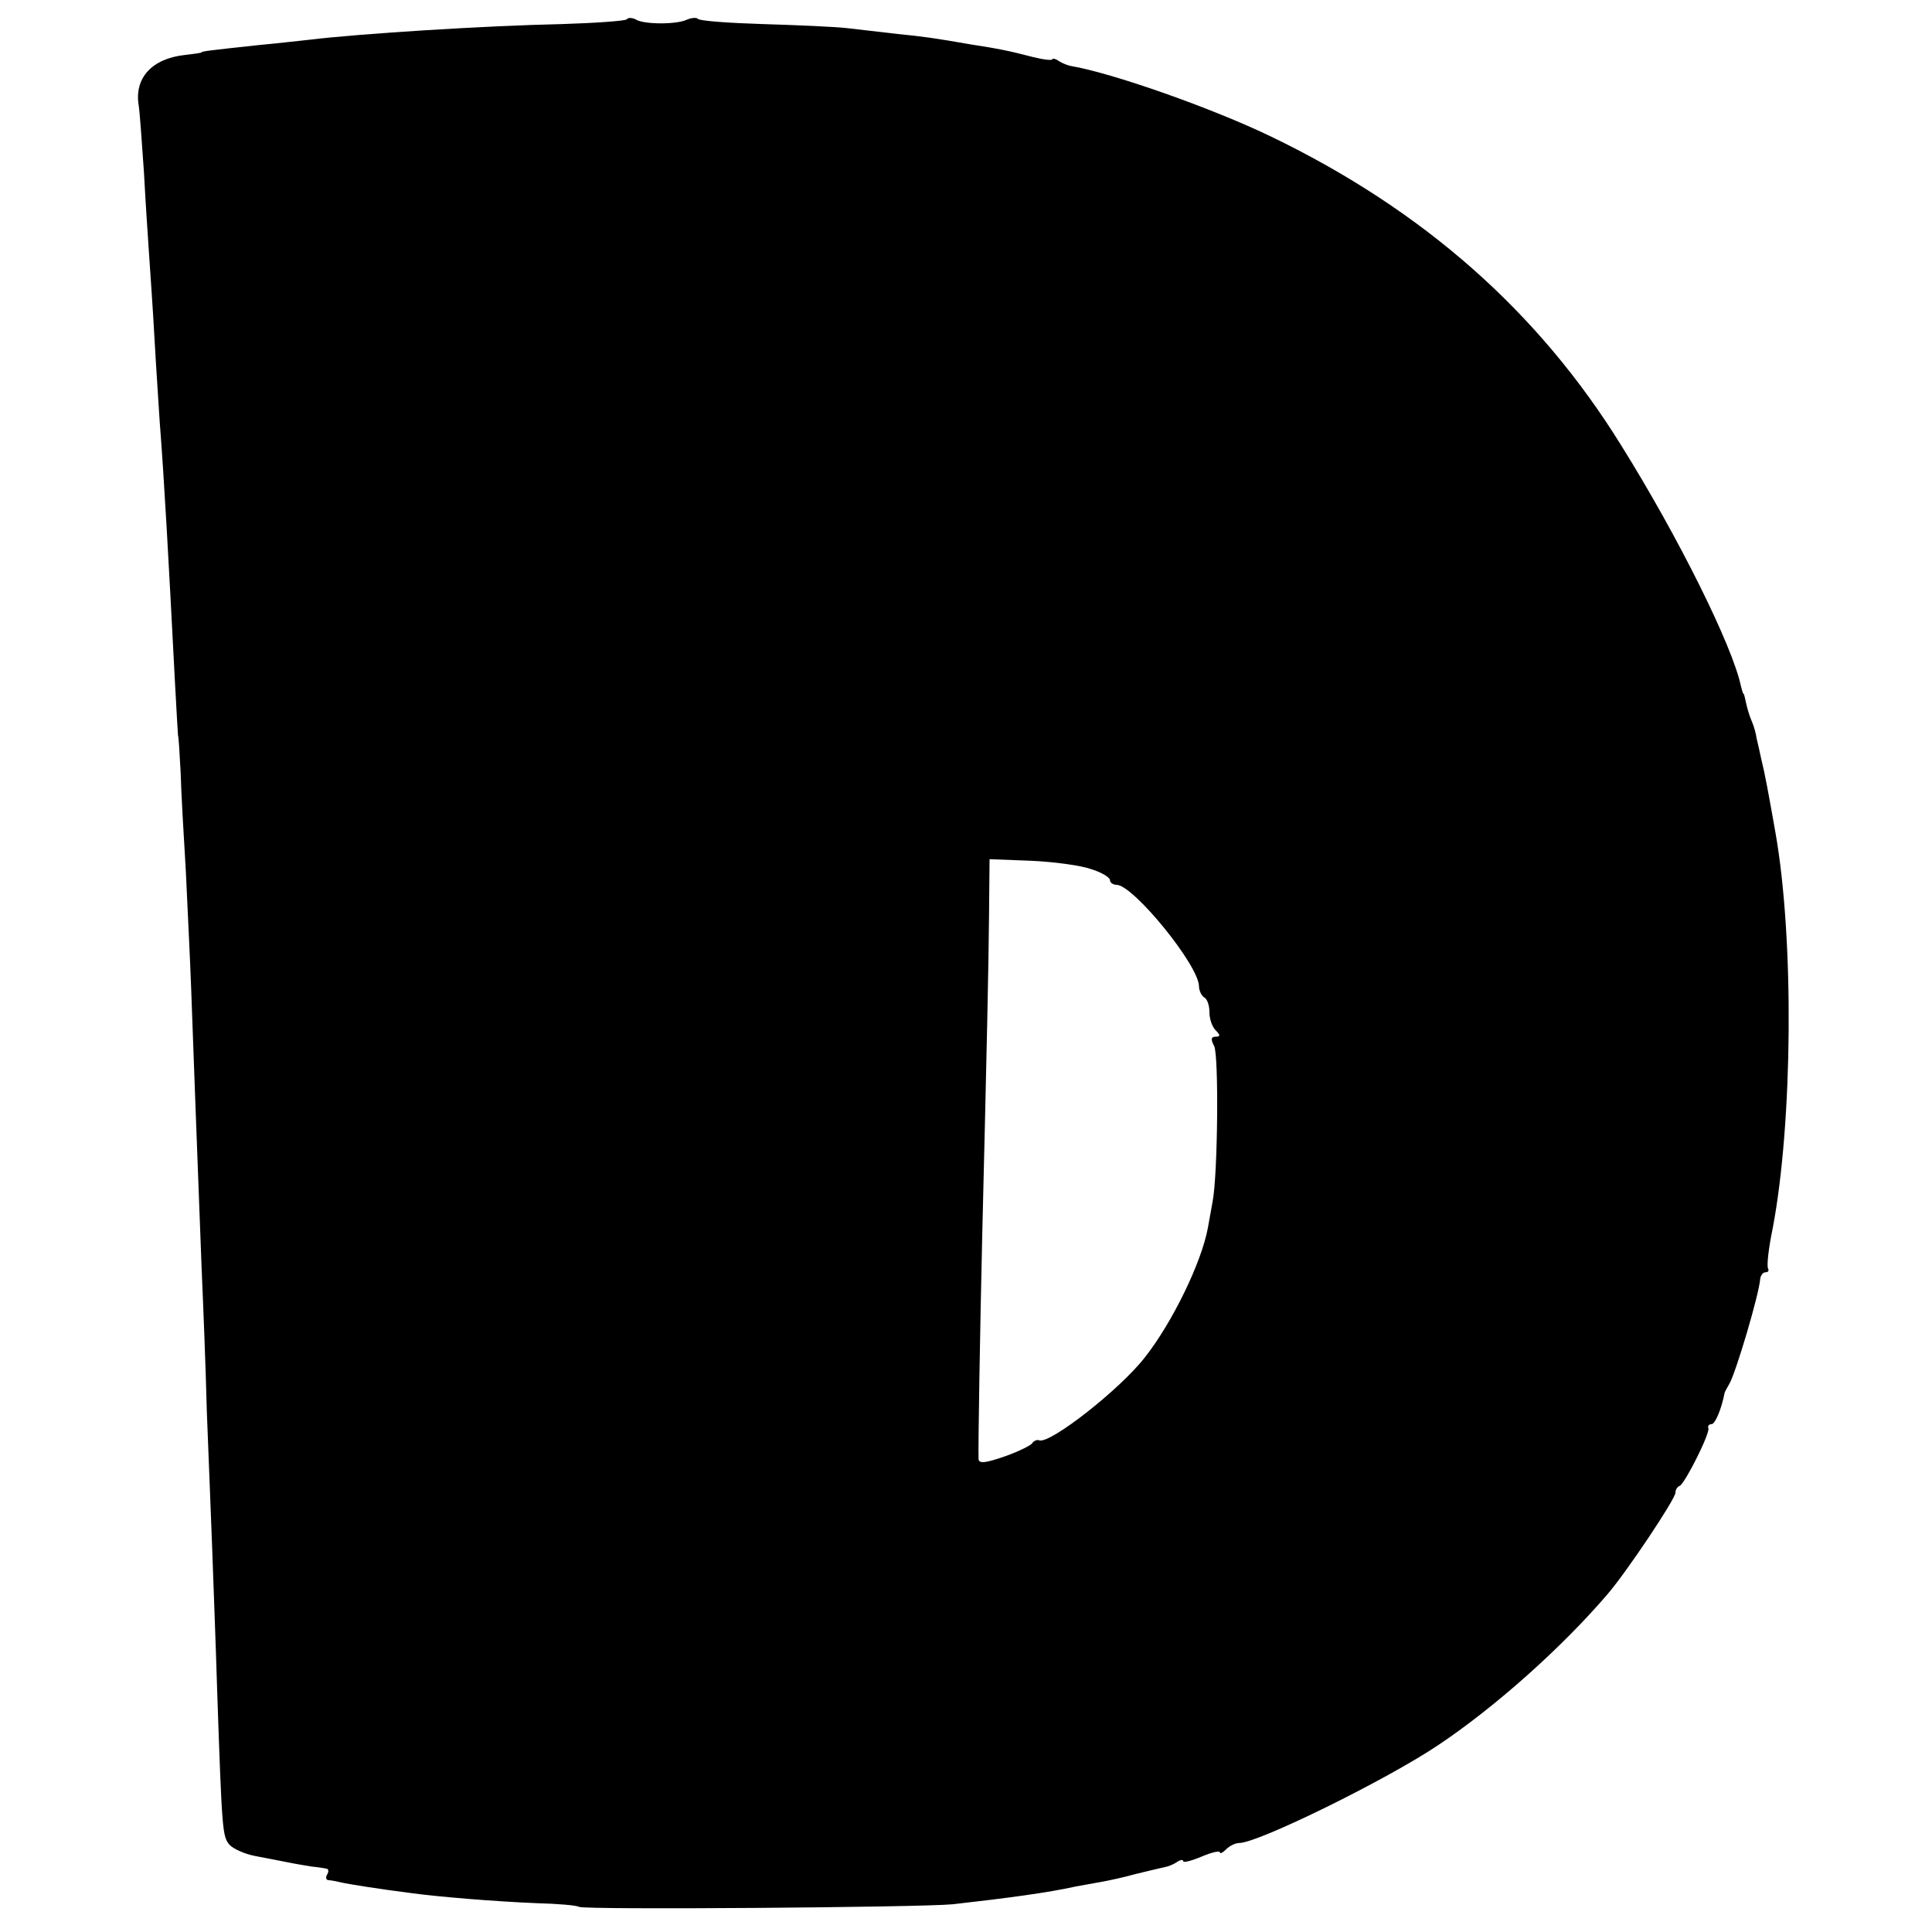<?xml version="1.0" standalone="no"?>
<!DOCTYPE svg PUBLIC "-//W3C//DTD SVG 20010904//EN"
 "http://www.w3.org/TR/2001/REC-SVG-20010904/DTD/svg10.dtd">
<svg version="1.0" xmlns="http://www.w3.org/2000/svg"
 width="369pt" height="369pt" viewBox="0 0 369 369"
 preserveAspectRatio="xMidYMid meet">
<g transform="translate(0,369) scale(0.1,-0.1)"
fill="#000000" stroke="none">
<path d="M1197 3653 c-4 -3 -59 -7 -124 -9 -143 -3 -384 -18 -483 -30 -19 -2
-62 -7 -95 -10 -93 -10 -110 -12 -110 -14 0 -1 -14 -3 -32 -5 -63 -7 -97 -44
-88 -97 2 -13 6 -70 10 -128 3 -58 8 -130 10 -160 2 -30 7 -100 10 -155 3 -55
8 -127 10 -160 9 -116 17 -263 29 -495 3 -58 6 -105 6 -105 1 0 3 -31 5 -70 1
-38 6 -124 10 -190 3 -66 8 -165 10 -220 4 -107 12 -331 20 -535 3 -69 8 -192
10 -275 3 -82 8 -197 10 -255 2 -58 7 -186 10 -285 9 -263 10 -272 23 -288 7
-8 29 -18 50 -22 20 -4 48 -9 62 -12 14 -3 34 -6 45 -8 11 -1 24 -3 28 -4 5 0
5 -6 2 -11 -3 -5 -3 -10 2 -11 4 0 15 -2 23 -4 17 -4 76 -13 130 -20 57 -8
170 -17 246 -20 39 -1 75 -4 80 -7 11 -6 654 -1 714 5 106 12 181 22 235 34
17 3 39 7 50 9 11 2 40 8 65 15 25 6 50 12 55 13 6 1 16 5 22 9 7 5 13 6 13 2
0 -3 16 1 35 9 19 8 35 12 35 8 0 -3 5 -1 12 6 7 7 18 12 25 12 36 0 282 121
380 187 108 72 237 187 324 289 36 42 129 181 129 193 0 5 3 11 8 13 10 4 58
100 55 110 -2 4 1 8 6 8 7 0 19 29 25 60 1 3 5 10 9 17 12 20 57 171 59 201 1
6 5 12 10 12 5 0 7 3 5 7 -3 5 1 40 9 78 38 202 41 551 5 755 -14 79 -20 112
-27 140 -3 14 -7 32 -9 40 -1 8 -5 23 -9 32 -4 9 -9 25 -11 35 -2 10 -4 18 -5
18 -1 0 -3 7 -5 15 -16 76 -119 284 -229 460 -158 255 -378 449 -668 589 -114
55 -305 122 -383 135 -5 1 -16 5 -22 9 -7 5 -13 6 -13 4 0 -3 -17 -1 -37 4
-46 12 -66 16 -118 24 -75 13 -90 15 -140 20 -27 3 -70 8 -95 11 -25 3 -98 6
-163 8 -65 2 -121 6 -124 10 -3 3 -13 2 -22 -2 -20 -9 -82 -9 -97 1 -6 3 -14
4 -17 0z m887 -1623 c20 -6 36 -16 36 -21 0 -5 6 -9 13 -9 32 -1 157 -154 157
-194 0 -8 5 -18 10 -21 6 -3 10 -16 10 -29 0 -12 5 -27 12 -34 9 -9 9 -12 0
-12 -9 0 -10 -5 -3 -18 9 -18 7 -245 -3 -297 -3 -16 -7 -39 -9 -50 -12 -66
-68 -181 -120 -247 -47 -61 -181 -166 -202 -159 -4 2 -11 -1 -14 -6 -3 -4 -27
-16 -53 -25 -35 -12 -48 -14 -49 -5 -1 24 3 255 7 427 9 368 12 509 13 612 l1
107 79 -3 c44 -2 96 -9 115 -16z"/>
</g>
</svg>
